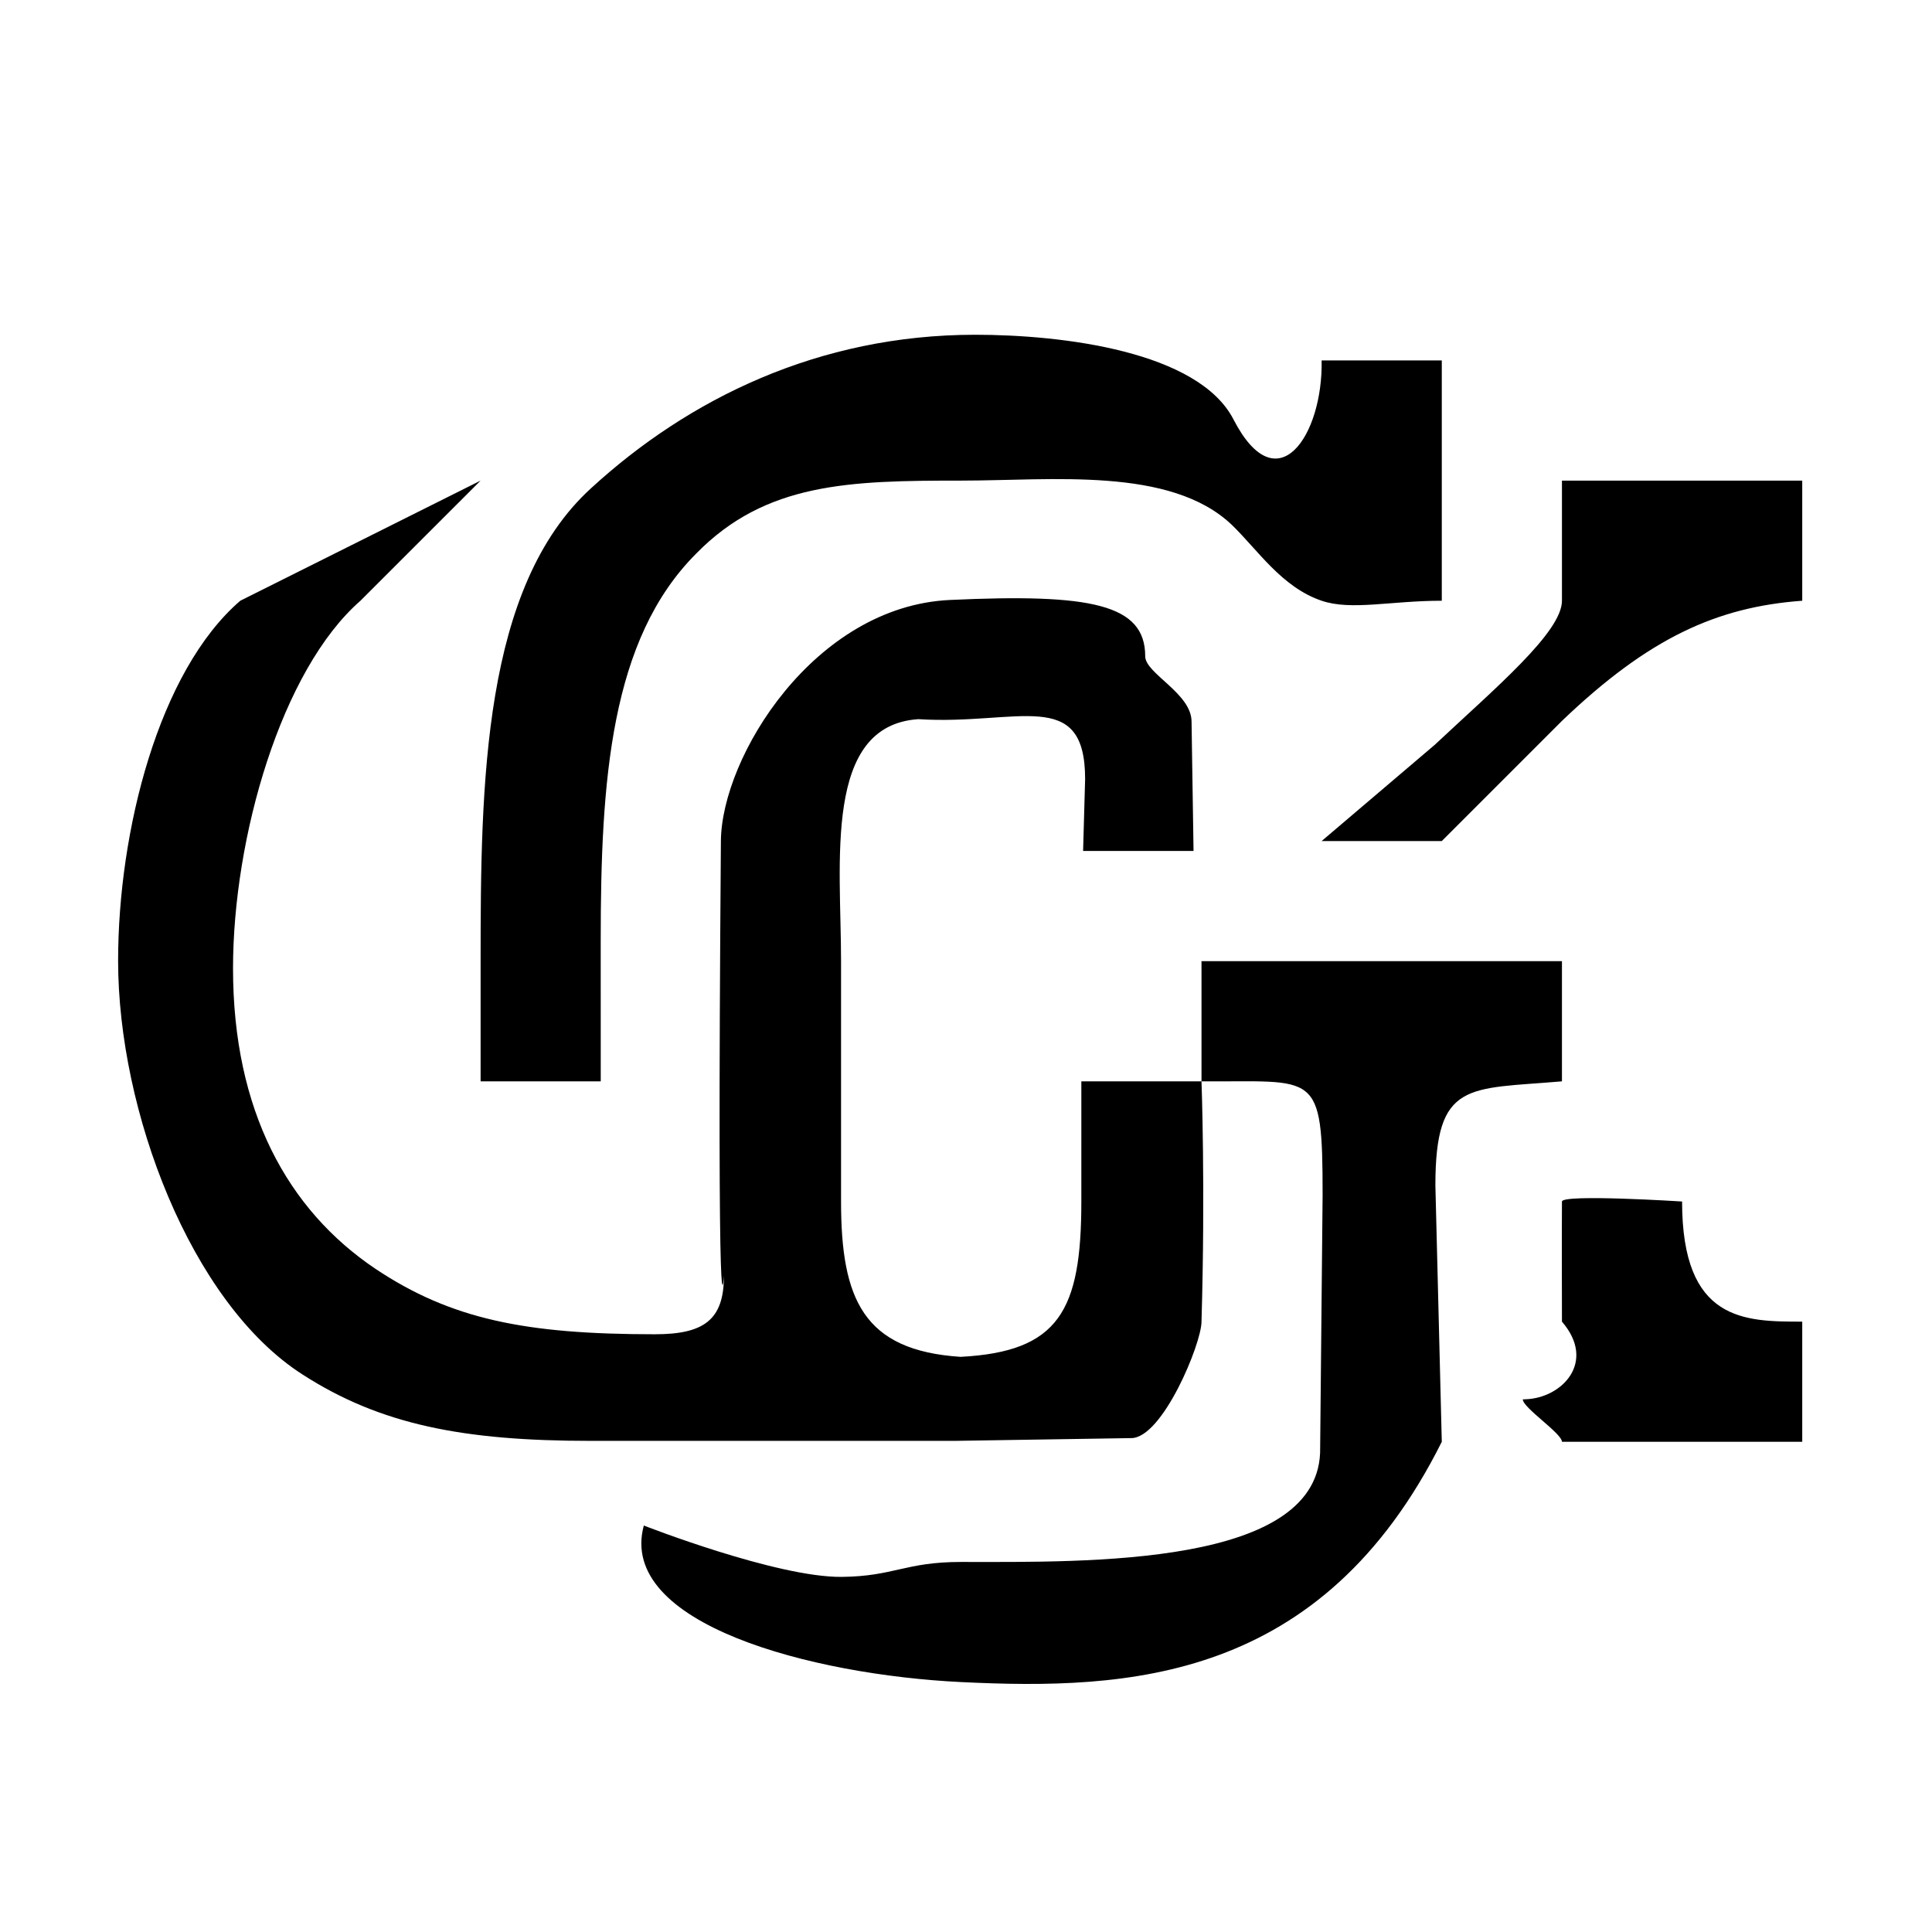 <svg viewBox="0 0 67 67" xmlns="http://www.w3.org/2000/svg" fill-rule="evenodd" clip-rule="evenodd" stroke-linejoin="round" stroke-miterlimit="2"><path fill="#fff" d="M-2521.49-2459.55h5109.64v4985.77h-5109.64z"/><path d="M41.667 33.333V37.5c3.989.029 4.2-.432 4.2 3.944l-.085 8.75c.09 4.156-8.129 3.973-12.449 3.973-1.952 0-2.321.498-4.139.518-2.254.025-6.867-1.781-6.867-1.781-.926 3.42 5.841 5.179 11.006 5.429 5.772.281 12.5 0 16.667-8.333l-.222-8.889c0-3.647 1.135-3.33 4.389-3.611v-4.167h-12.5zM37.5 37.5h4.167s.137 3.695 0 8.333c0 .768-1.356 4.035-2.427 4.035h.239l-6.308.099v.001h-12.69c-4.403 0-7.287-.559-9.991-2.303-3.881-2.485-6.394-9.155-6.394-14.344 0-4.491 1.403-10.046 4.237-12.488l8.334-4.166-4.167 4.166c-2.747 2.399-4.419 8.214-4.419 12.749 0 4.927 1.891 8.372 4.943 10.422 2.617 1.744 5.194 2.267 9.685 2.267 1.7 0 2.396-.496 2.396-2.022 0 0-.251 3.788-.105-15.082.023-2.921 3.237-8.143 7.946-8.361 4.892-.227 6.769.146 6.769 1.954 0 .595 1.607 1.283 1.607 2.265l.069 4.486h-3.83l.07-2.495c0-3.224-2.346-1.857-5.783-2.076-3.304.218-2.681 4.952-2.681 8.393v8.334c0 3.39.774 5.167 4.145 5.387 3.417-.177 4.188-1.605 4.188-5.387V37.5zm16.667 4.167c.015-.264 4.166 0 4.166 0 0 4.166 2.161 4.166 4.167 4.166V50h-8.333c0-.29-1.358-1.182-1.358-1.471l.1-.004c1.264-.044 2.464-1.295 1.258-2.692-.001-1.883-.009-2.286 0-4.166zM33.82 11.609c3.03 0 7.737.573 8.957 2.938 1.518 2.944 3.105.55 3.056-2.047H50v8.333c-1.774 0-3.14.349-4.167 0-1.385-.47-2.21-1.757-3.12-2.637-2.132-2.02-6.238-1.529-9.38-1.529-3.871 0-6.779.064-9.192 2.533-2.973 2.974-3.309 7.86-3.309 13.415l.001 4.885h-4.166v-4.167c0-6.171.076-12.984 3.835-16.406 3.366-3.086 7.876-5.318 13.318-5.318zm20.347 5.058H62.5v4.166c-2.965.218-5.325 1.289-8.333 4.167L50 29.167h-4.167l3.919-3.334c2.093-1.962 4.415-3.91 4.415-5 0-.872 1.439.044 0 0v-4.166z" fill-rule="nonzero"/></svg>